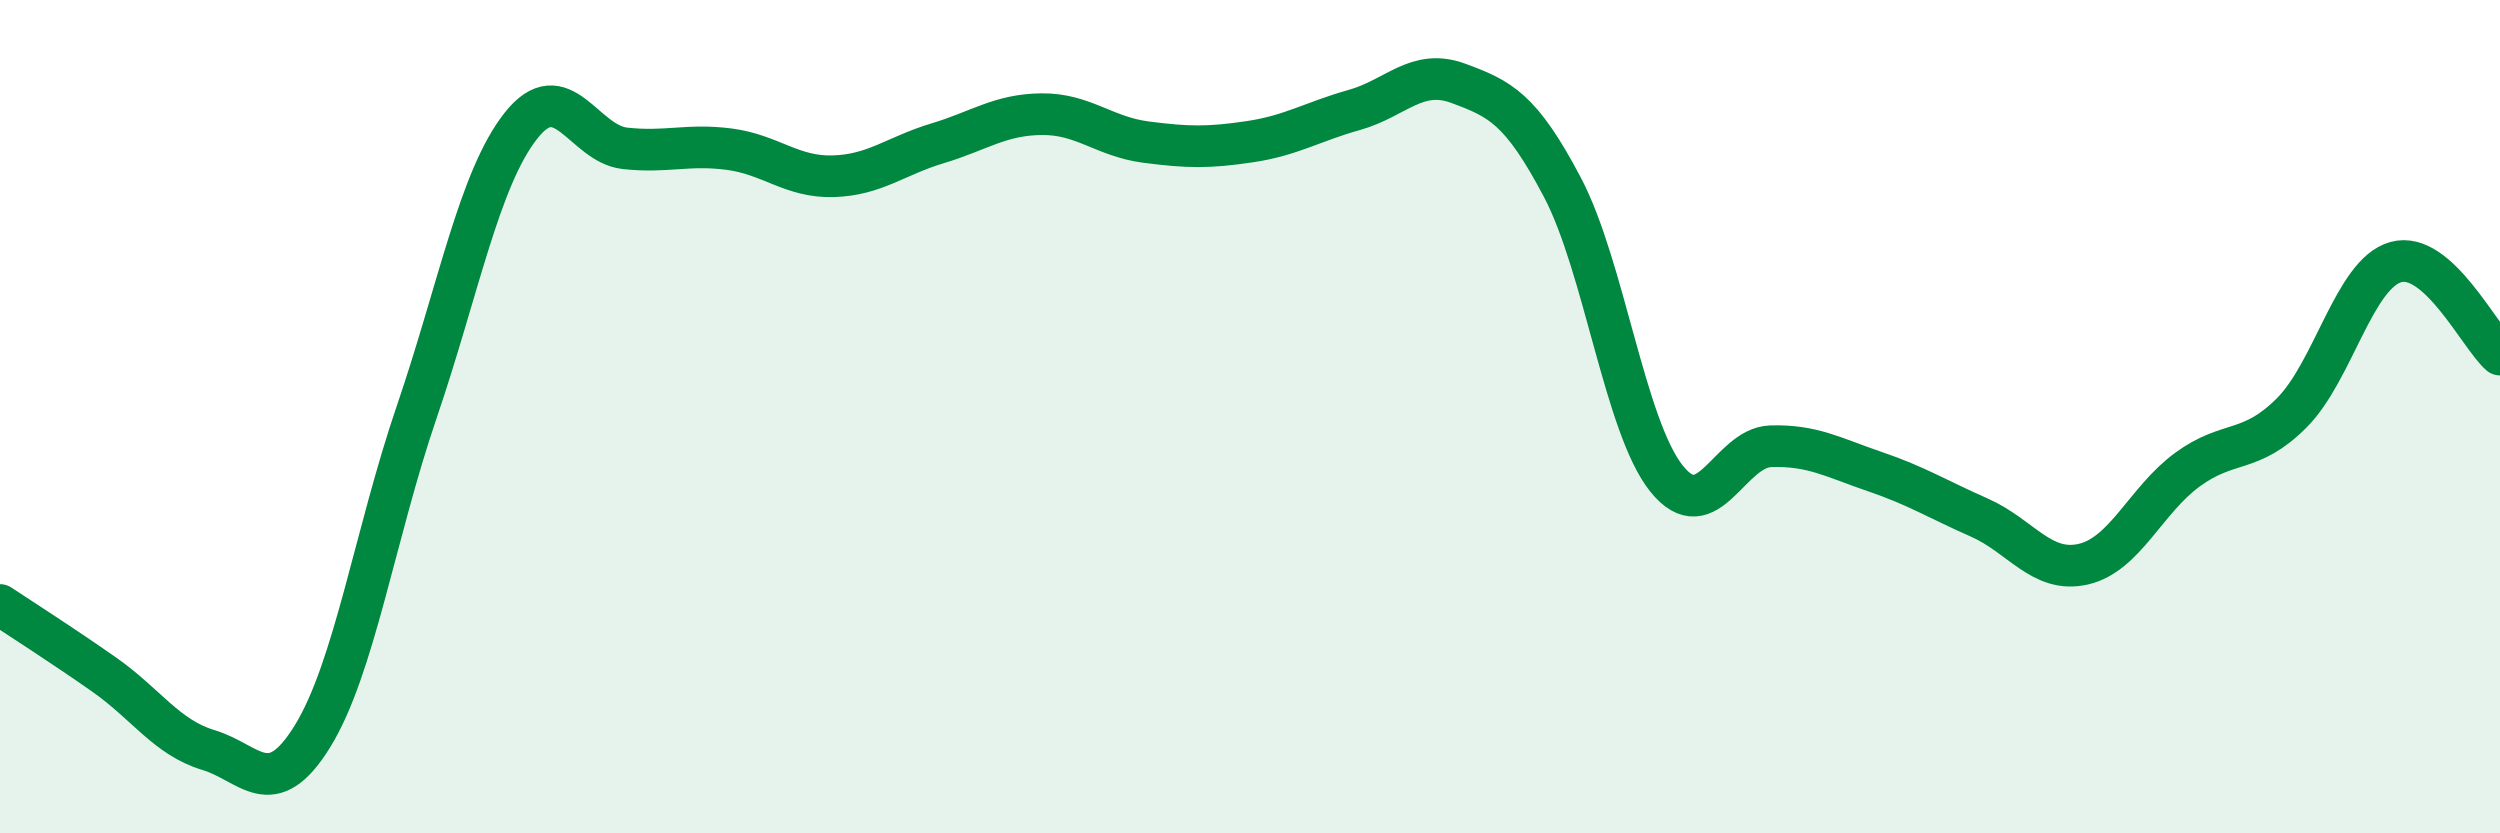 
    <svg width="60" height="20" viewBox="0 0 60 20" xmlns="http://www.w3.org/2000/svg">
      <path
        d="M 0,14.52 C 0.5,14.85 1.5,15.49 2.5,16.19 C 3.5,16.89 4,17.7 5,18 C 6,18.3 6.5,19.29 7.5,17.67 C 8.5,16.05 9,12.82 10,9.89 C 11,6.96 11.5,4.29 12.5,3.02 C 13.5,1.75 14,3.45 15,3.56 C 16,3.67 16.5,3.45 17.5,3.58 C 18.5,3.71 19,4.26 20,4.23 C 21,4.2 21.5,3.74 22.5,3.44 C 23.5,3.14 24,2.75 25,2.74 C 26,2.73 26.5,3.28 27.5,3.41 C 28.5,3.54 29,3.55 30,3.4 C 31,3.25 31.5,2.92 32.5,2.64 C 33.5,2.36 34,1.63 35,2 C 36,2.37 36.5,2.6 37.5,4.5 C 38.5,6.4 39,10.25 40,11.49 C 41,12.73 41.5,10.74 42.5,10.71 C 43.5,10.68 44,10.98 45,11.32 C 46,11.66 46.5,11.98 47.5,12.42 C 48.5,12.86 49,13.77 50,13.54 C 51,13.31 51.5,12 52.5,11.27 C 53.5,10.54 54,10.91 55,9.91 C 56,8.91 56.5,6.57 57.5,6.29 C 58.5,6.01 59.5,8.07 60,8.51L60 20L0 20Z"
        fill="#008740"
        opacity="0.1"
        stroke-linecap="round"
        stroke-linejoin="round"
      />
      <path
        d="M 0,14.52 C 0.5,14.85 1.5,15.49 2.5,16.19 C 3.5,16.89 4,17.7 5,18 C 6,18.3 6.5,19.29 7.5,17.67 C 8.5,16.05 9,12.82 10,9.89 C 11,6.96 11.5,4.29 12.5,3.02 C 13.5,1.75 14,3.45 15,3.56 C 16,3.67 16.5,3.45 17.5,3.58 C 18.5,3.71 19,4.26 20,4.23 C 21,4.2 21.5,3.74 22.5,3.44 C 23.5,3.14 24,2.75 25,2.74 C 26,2.73 26.5,3.28 27.5,3.41 C 28.5,3.54 29,3.55 30,3.4 C 31,3.25 31.5,2.92 32.5,2.64 C 33.5,2.36 34,1.63 35,2 C 36,2.37 36.5,2.6 37.5,4.5 C 38.5,6.4 39,10.25 40,11.49 C 41,12.73 41.5,10.74 42.5,10.71 C 43.5,10.68 44,10.98 45,11.32 C 46,11.66 46.5,11.98 47.5,12.42 C 48.5,12.86 49,13.77 50,13.54 C 51,13.31 51.5,12 52.5,11.27 C 53.5,10.54 54,10.91 55,9.91 C 56,8.91 56.5,6.57 57.5,6.29 C 58.5,6.01 59.5,8.07 60,8.51"
        stroke="#008740"
        stroke-width="1"
        fill="none"
        stroke-linecap="round"
        stroke-linejoin="round"
      />
    </svg>
  